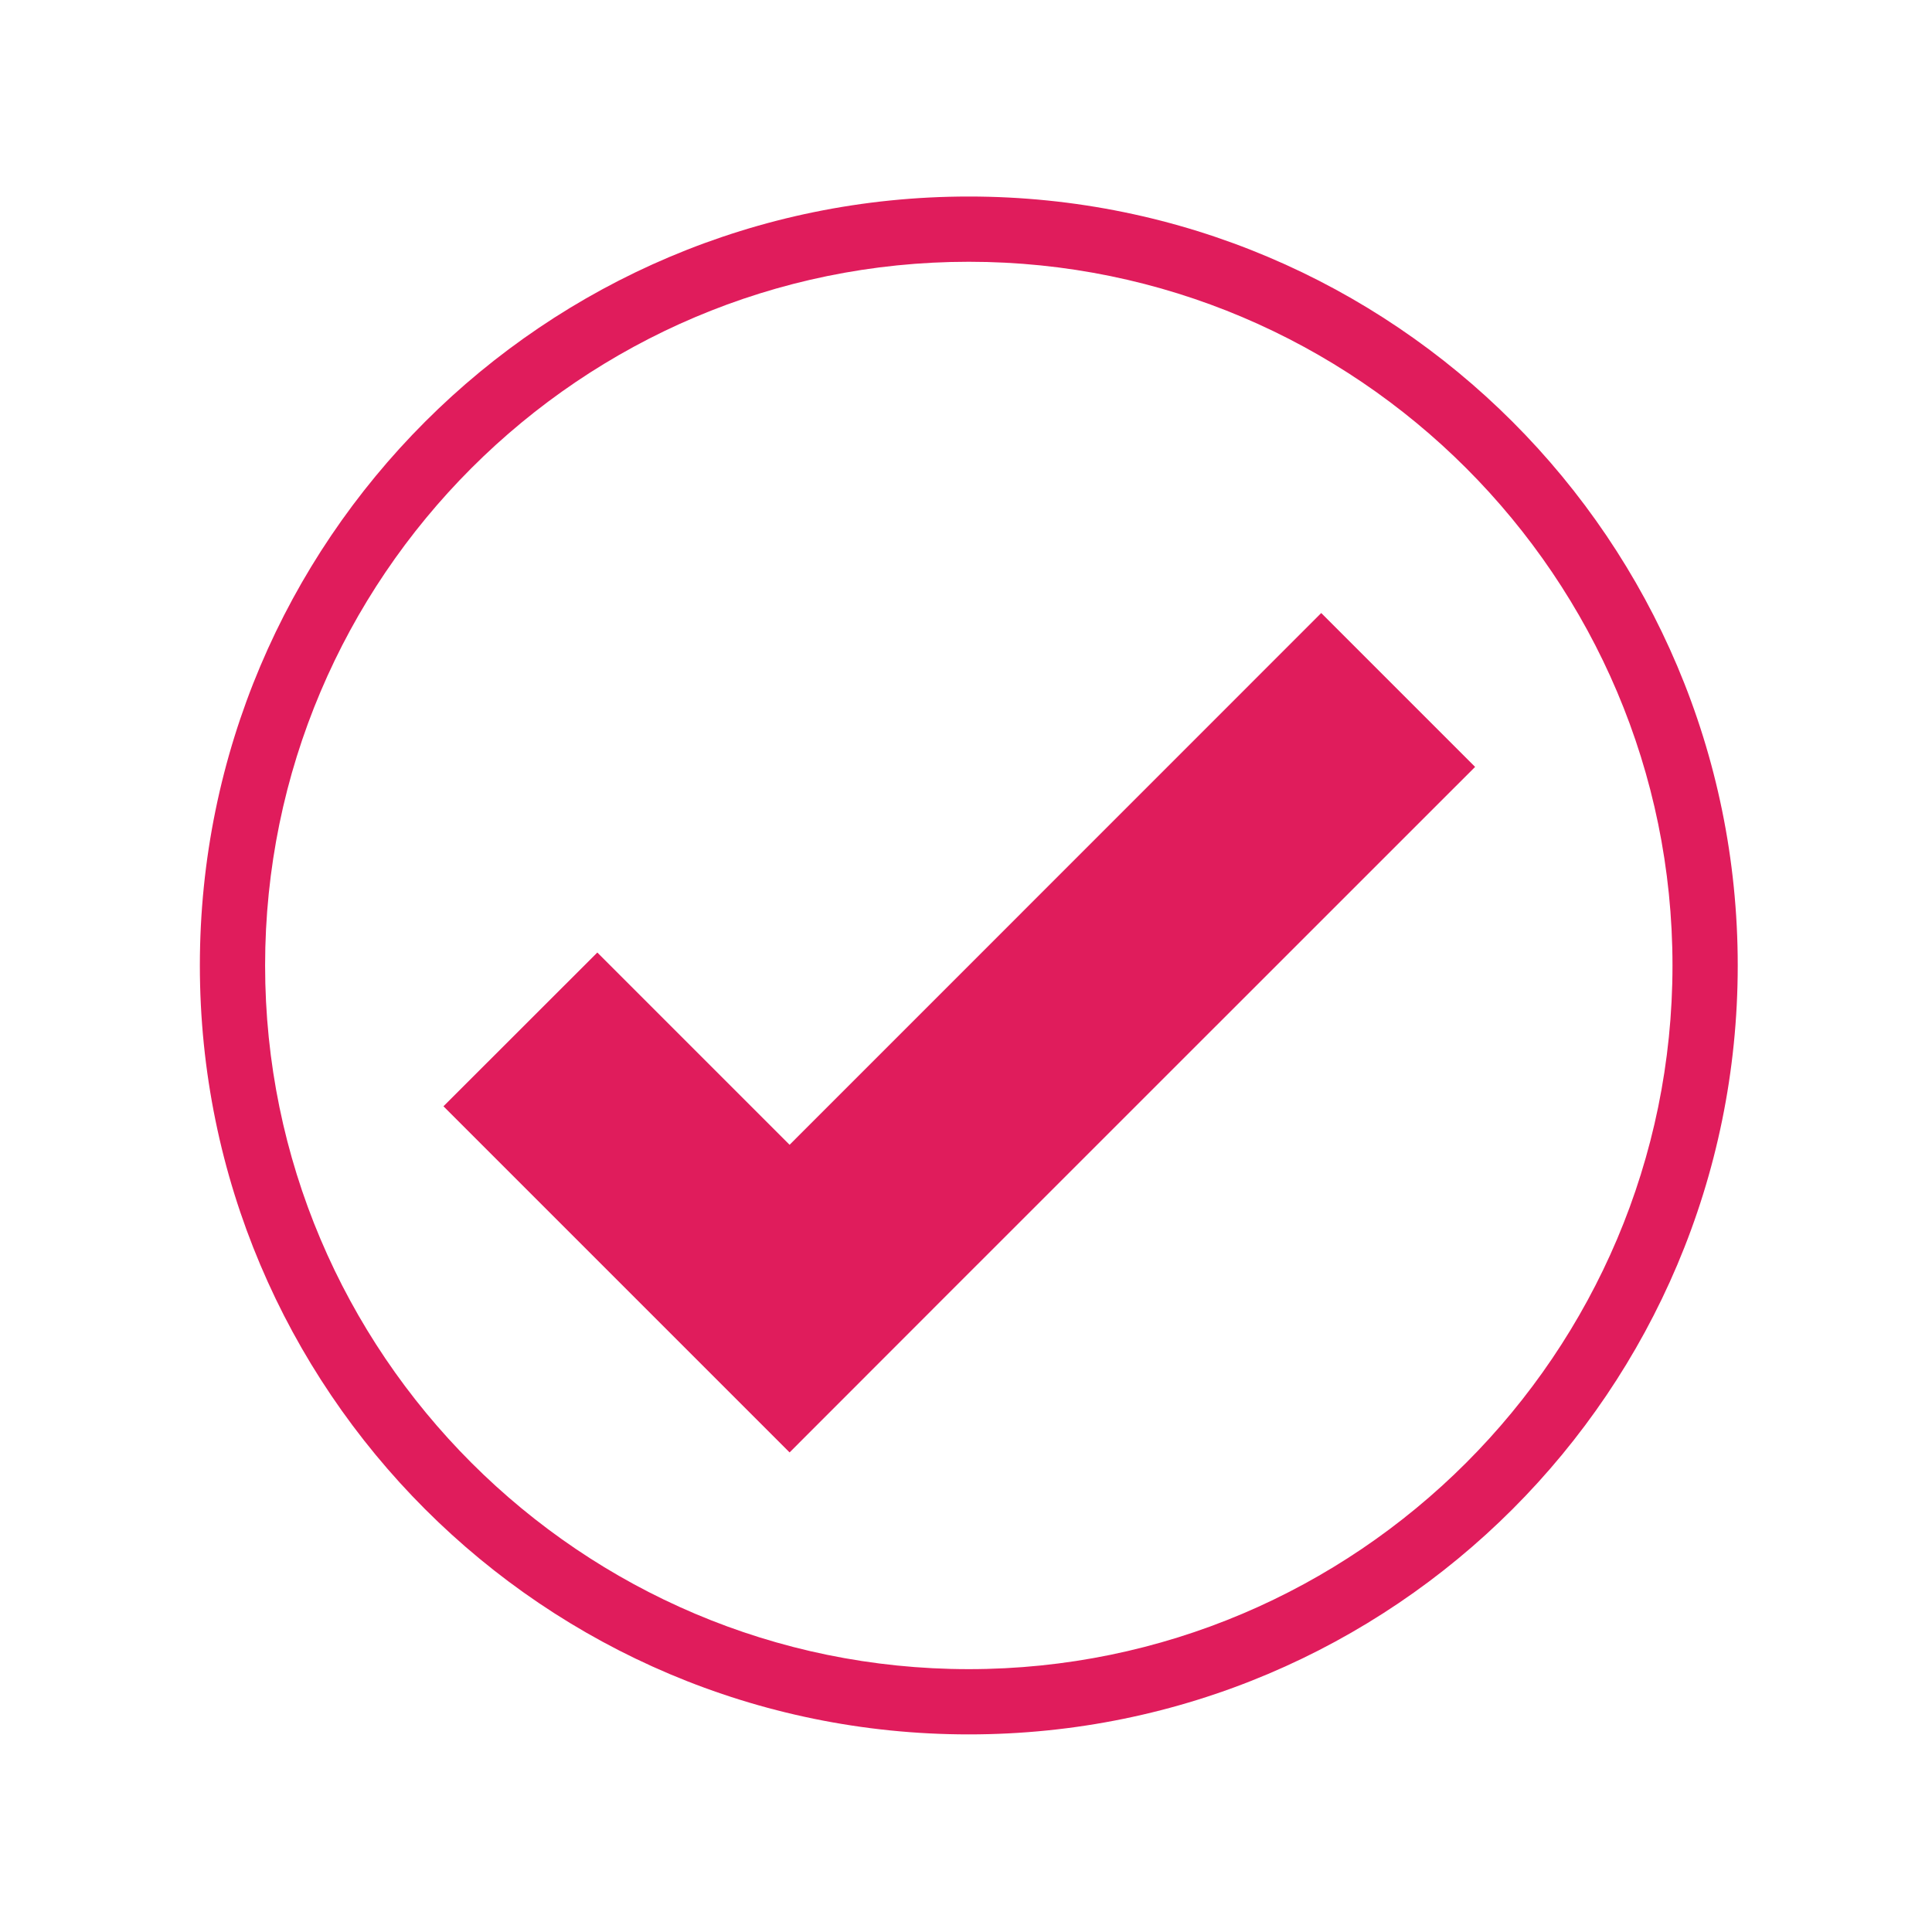 <svg xmlns="http://www.w3.org/2000/svg" xmlns:xlink="http://www.w3.org/1999/xlink" width="500" viewBox="0 0 375 375" height="500" preserveAspectRatio="xMidYMid meet"><defs><clipPath id="id1"><path d="M 38.793 38.145 L 337.293 38.145 L 337.293 336.645 L 38.793 336.645 Z M 38.793 38.145 " clip-rule="nonzero"></path></clipPath></defs><path fill="rgb(87.839%, 10.979%, 36.079%)" d="M 256.449 118.988 L 153.258 222.203 L 115.941 184.883 L 86.074 214.73 L 153.258 281.914 L 183.102 252.047 L 286.316 148.855 L 256.449 118.988 " fill-opacity="1" fill-rule="nonzero"></path><g clip-path="url(#id1)"><path fill="rgb(87.839%, 10.979%, 36.079%)" d="M 188.043 38.145 C 105.613 38.145 38.793 104.969 38.793 187.395 C 38.793 269.824 105.613 336.645 188.043 336.645 C 270.473 336.645 337.293 269.824 337.293 187.395 C 337.293 104.969 270.473 38.145 188.043 38.145 Z M 188.043 50.809 C 263.355 50.809 324.629 112.082 324.629 187.395 C 324.629 262.711 263.355 323.98 188.043 323.98 C 112.727 323.98 51.457 262.711 51.457 187.395 C 51.457 112.082 112.727 50.809 188.043 50.809 " fill-opacity="1" fill-rule="nonzero"></path></g></svg>